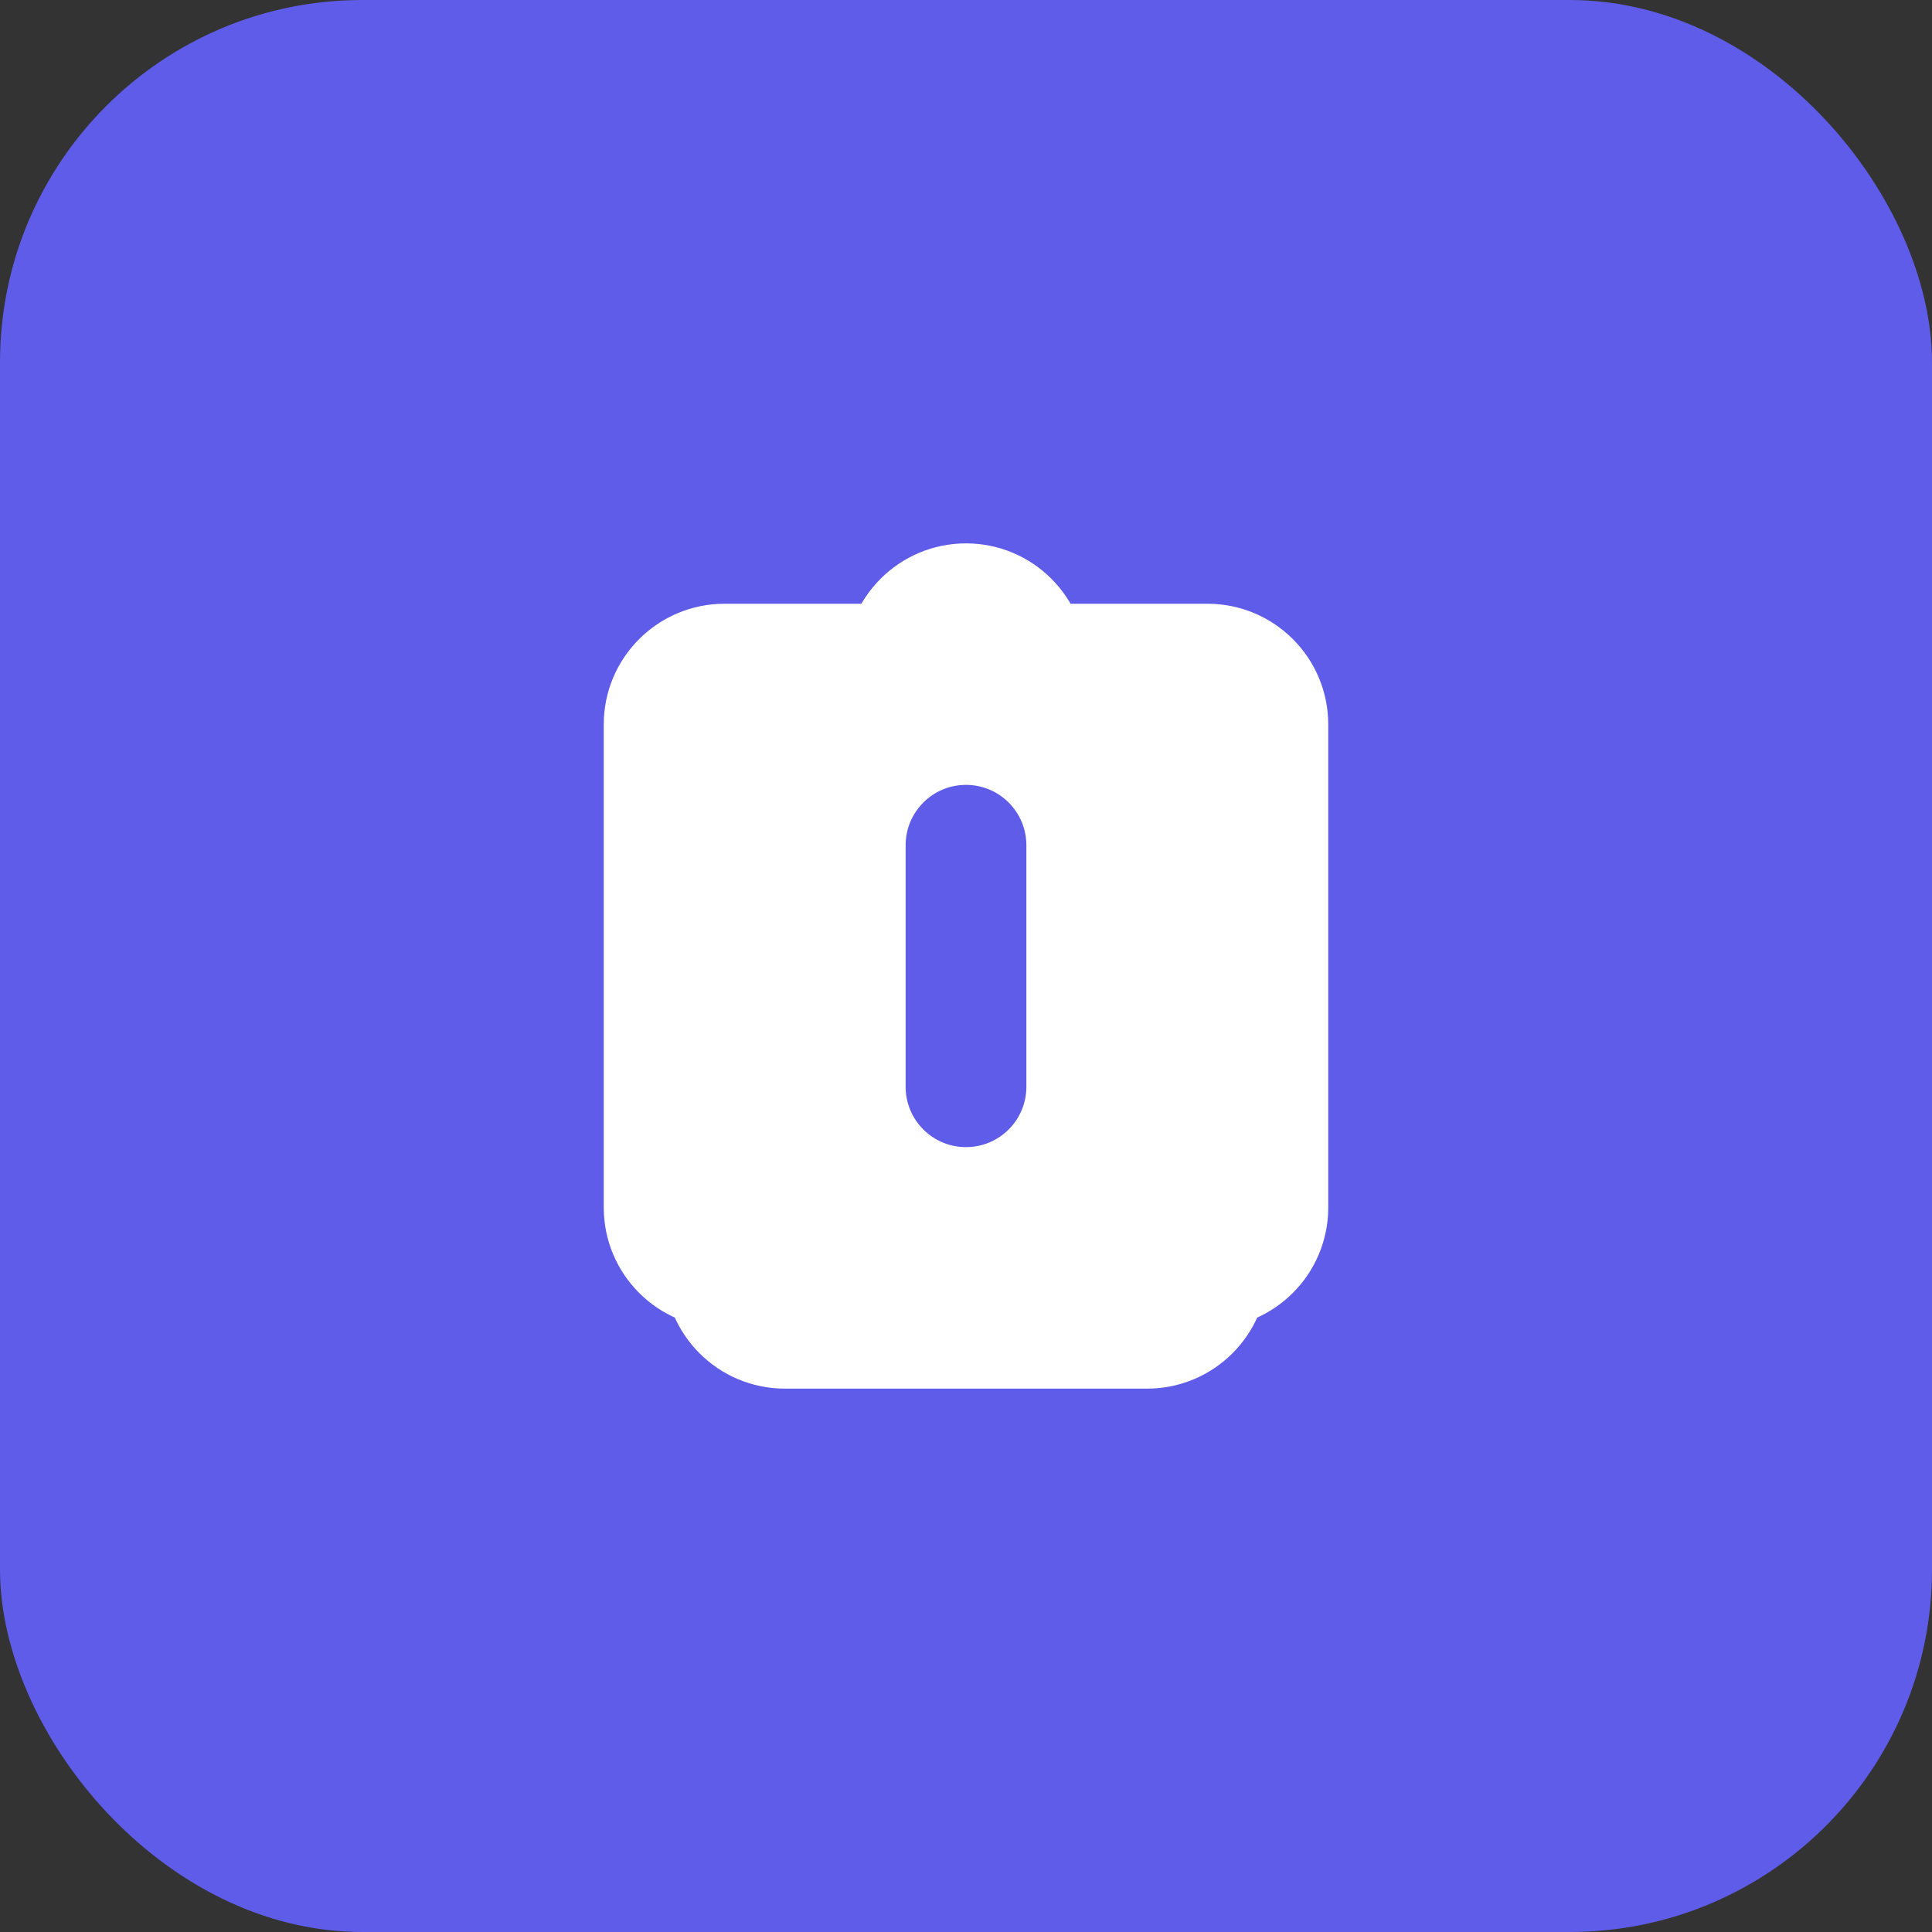 
<svg xmlns="http://www.w3.org/2000/svg" width="64" height="64" viewBox="0 0 64 64" fill="none">
  <rect x="0" y="0" width="64" height="64" fill="#333333" stroke="none"/>
  <rect width="64" height="64" rx="12" fill="#5E5CE8"/>
  <path d="M20 24C20 21.791 21.791 20 24 20H40C42.209 20 44 21.791 44 24V40C44 42.209 42.209 44 40 44H24C21.791 44 20 42.209 20 40V24Z" fill="white"/>
  <path d="M32 18C29.791 18 28 19.791 28 22V26C28 28.209 29.791 30 32 30C34.209 30 36 28.209 36 26V22C36 19.791 34.209 18 32 18Z" fill="white"/>
  <path d="M22 36C22 33.791 23.791 32 26 32H38C40.209 32 42 33.791 42 36V42C42 44.209 40.209 46 38 46H26C23.791 46 22 44.209 22 42V36Z" fill="white"/>
  <path d="M32 26C30.895 26 30 26.895 30 28V36C30 37.105 30.895 38 32 38C33.105 38 34 37.105 34 36V28C34 26.895 33.105 26 32 26Z" fill="#5E5CE8"/>
</svg>
